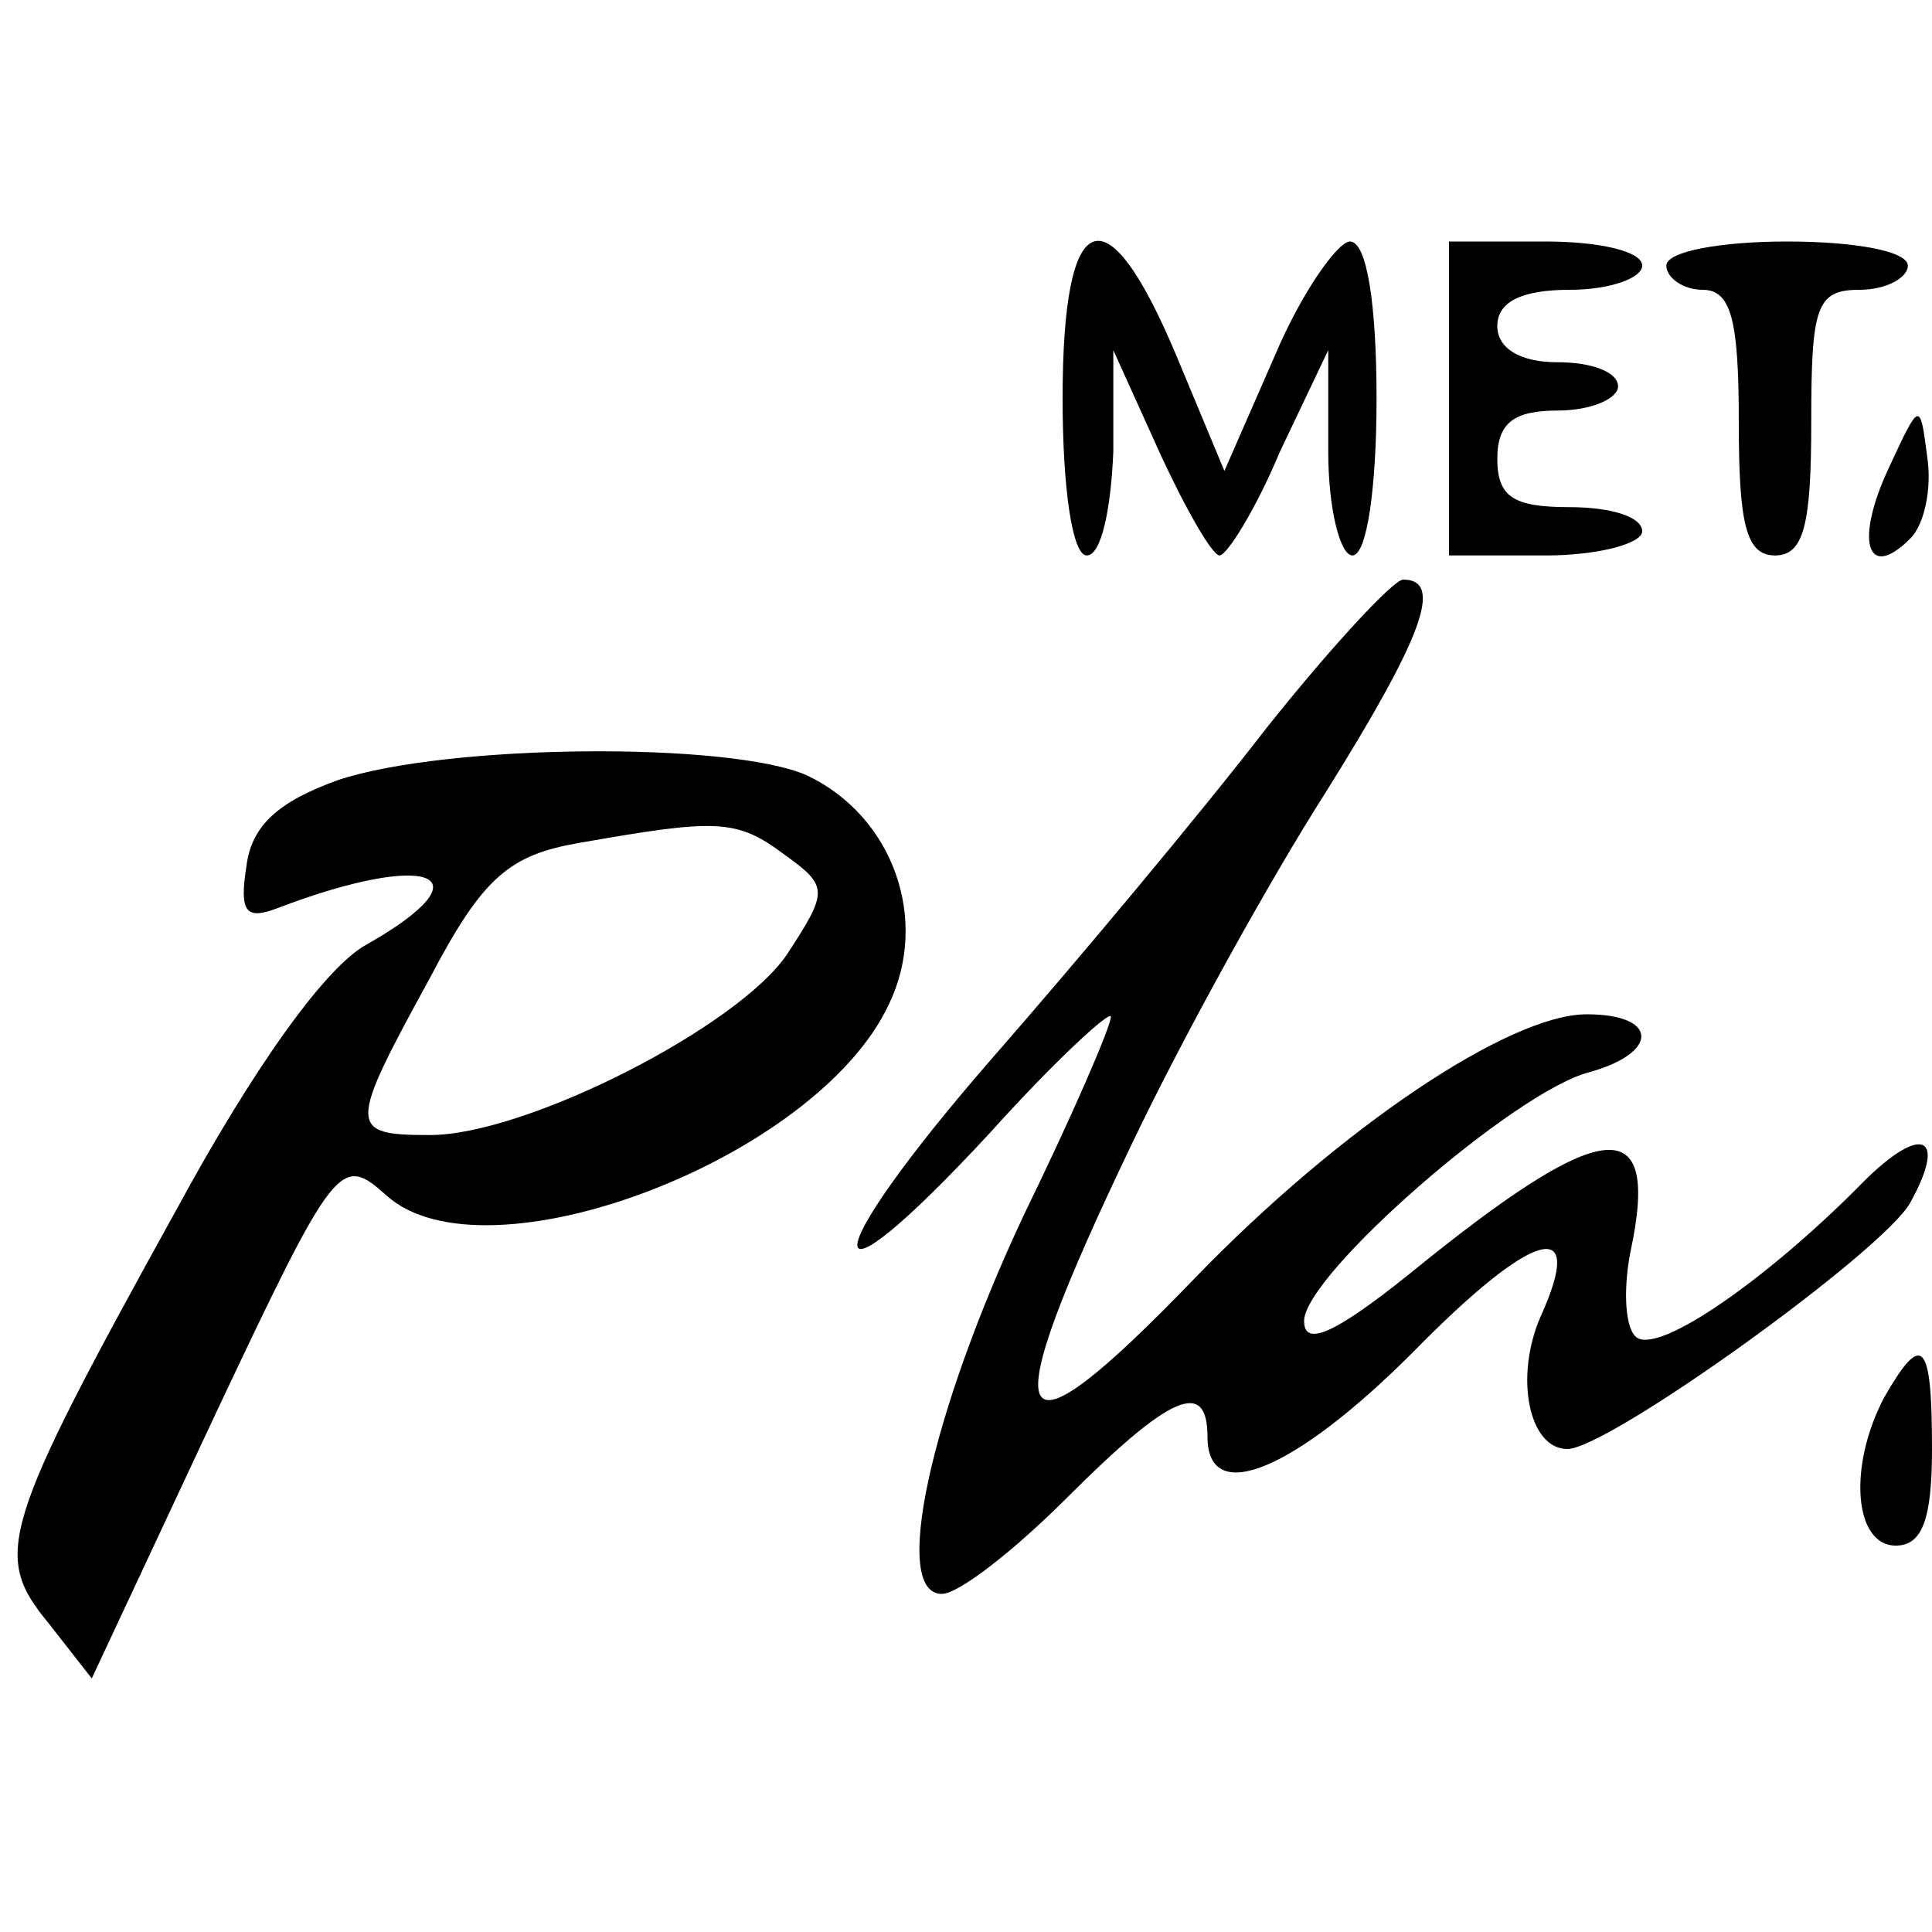 <?xml version="1.0" standalone="no"?>
<!DOCTYPE svg PUBLIC "-//W3C//DTD SVG 20010904//EN"
 "http://www.w3.org/TR/2001/REC-SVG-20010904/DTD/svg10.dtd">
<svg version="1.0" xmlns="http://www.w3.org/2000/svg"
 width="80pt" height="80pt" viewBox="0 0 80 80"
 preserveAspectRatio="xMidYMid meet">
<g transform="translate(0,80) scale(0.1,-0.1)"
fill="#000000" stroke="none">
<path d="M440 635 c0 -37 4 -65 10 -65 6 0 10 19 11 43 l0 42 19 -42 c11 -24
22 -43 25 -43 3 0 15 19 25 43 l20 42 0 -42 c0 -24 5 -43 10 -43 6 0 10 28 10
65 0 39 -4 65 -11 65 -5 0 -20 -21 -31 -47 l-21 -48 -20 48 c-29 69 -47 62
-47 -18z"/>
<path d="M600 635 l0 -65 40 0 c22 0 40 5 40 10 0 6 -13 10 -30 10 -23 0 -30
4 -30 20 0 15 7 20 25 20 14 0 25 5 25 10 0 6 -11 10 -25 10 -16 0 -25 6 -25
15 0 10 10 15 30 15 17 0 30 5 30 10 0 6 -18 10 -40 10 l-40 0 0 -65z"/>
<path d="M690 690 c0 -5 7 -10 15 -10 12 0 15 -13 15 -55 0 -42 3 -55 15 -55
12 0 15 13 15 55 0 48 2 55 20 55 11 0 20 5 20 10 0 6 -22 10 -50 10 -27 0
-50 -4 -50 -10z"/>
<path d="M782 606 c-14 -30 -9 -47 9 -29 6 6 9 21 7 34 -3 23 -3 23 -16 -5z"/>
<path d="M524 498 c-27 -35 -78 -96 -113 -136 -74 -85 -75 -111 -1 -31 27 30
50 51 50 48 0 -4 -16 -41 -36 -82 -39 -83 -55 -157 -34 -157 7 0 30 18 52 40
43 43 58 49 58 25 0 -29 36 -14 85 35 50 51 72 57 53 15 -11 -25 -5 -55 11
-55 17 0 131 82 142 102 16 29 4 33 -22 6 -38 -38 -81 -68 -91 -62 -5 3 -6 19
-3 35 13 60 -11 57 -92 -9 -30 -24 -43 -30 -43 -19 0 19 87 95 118 103 29 8
29 24 -1 24 -32 0 -102 -47 -162 -109 -78 -81 -85 -67 -26 56 21 44 57 109 80
145 40 64 49 88 32 88 -4 0 -30 -28 -57 -62z"/>
<path d="M140 477 c-25 -9 -36 -19 -38 -36 -3 -19 0 -22 13 -17 63 24 88 14
37 -15 -17 -9 -47 -51 -79 -110 -73 -132 -76 -143 -53 -171 l18 -23 51 109
c50 106 52 108 71 91 41 -37 178 15 208 79 17 35 2 78 -34 95 -32 14 -149 13
-194 -2z m185 -31 c18 -13 18 -15 1 -41 -20 -30 -108 -75 -148 -75 -34 0 -34
3 0 65 22 42 33 51 62 56 57 10 65 10 85 -5z"/>
<path d="M780 221 c-15 -29 -12 -61 5 -61 11 0 15 11 15 40 0 45 -4 49 -20 21z"/>
</g>
</svg>
